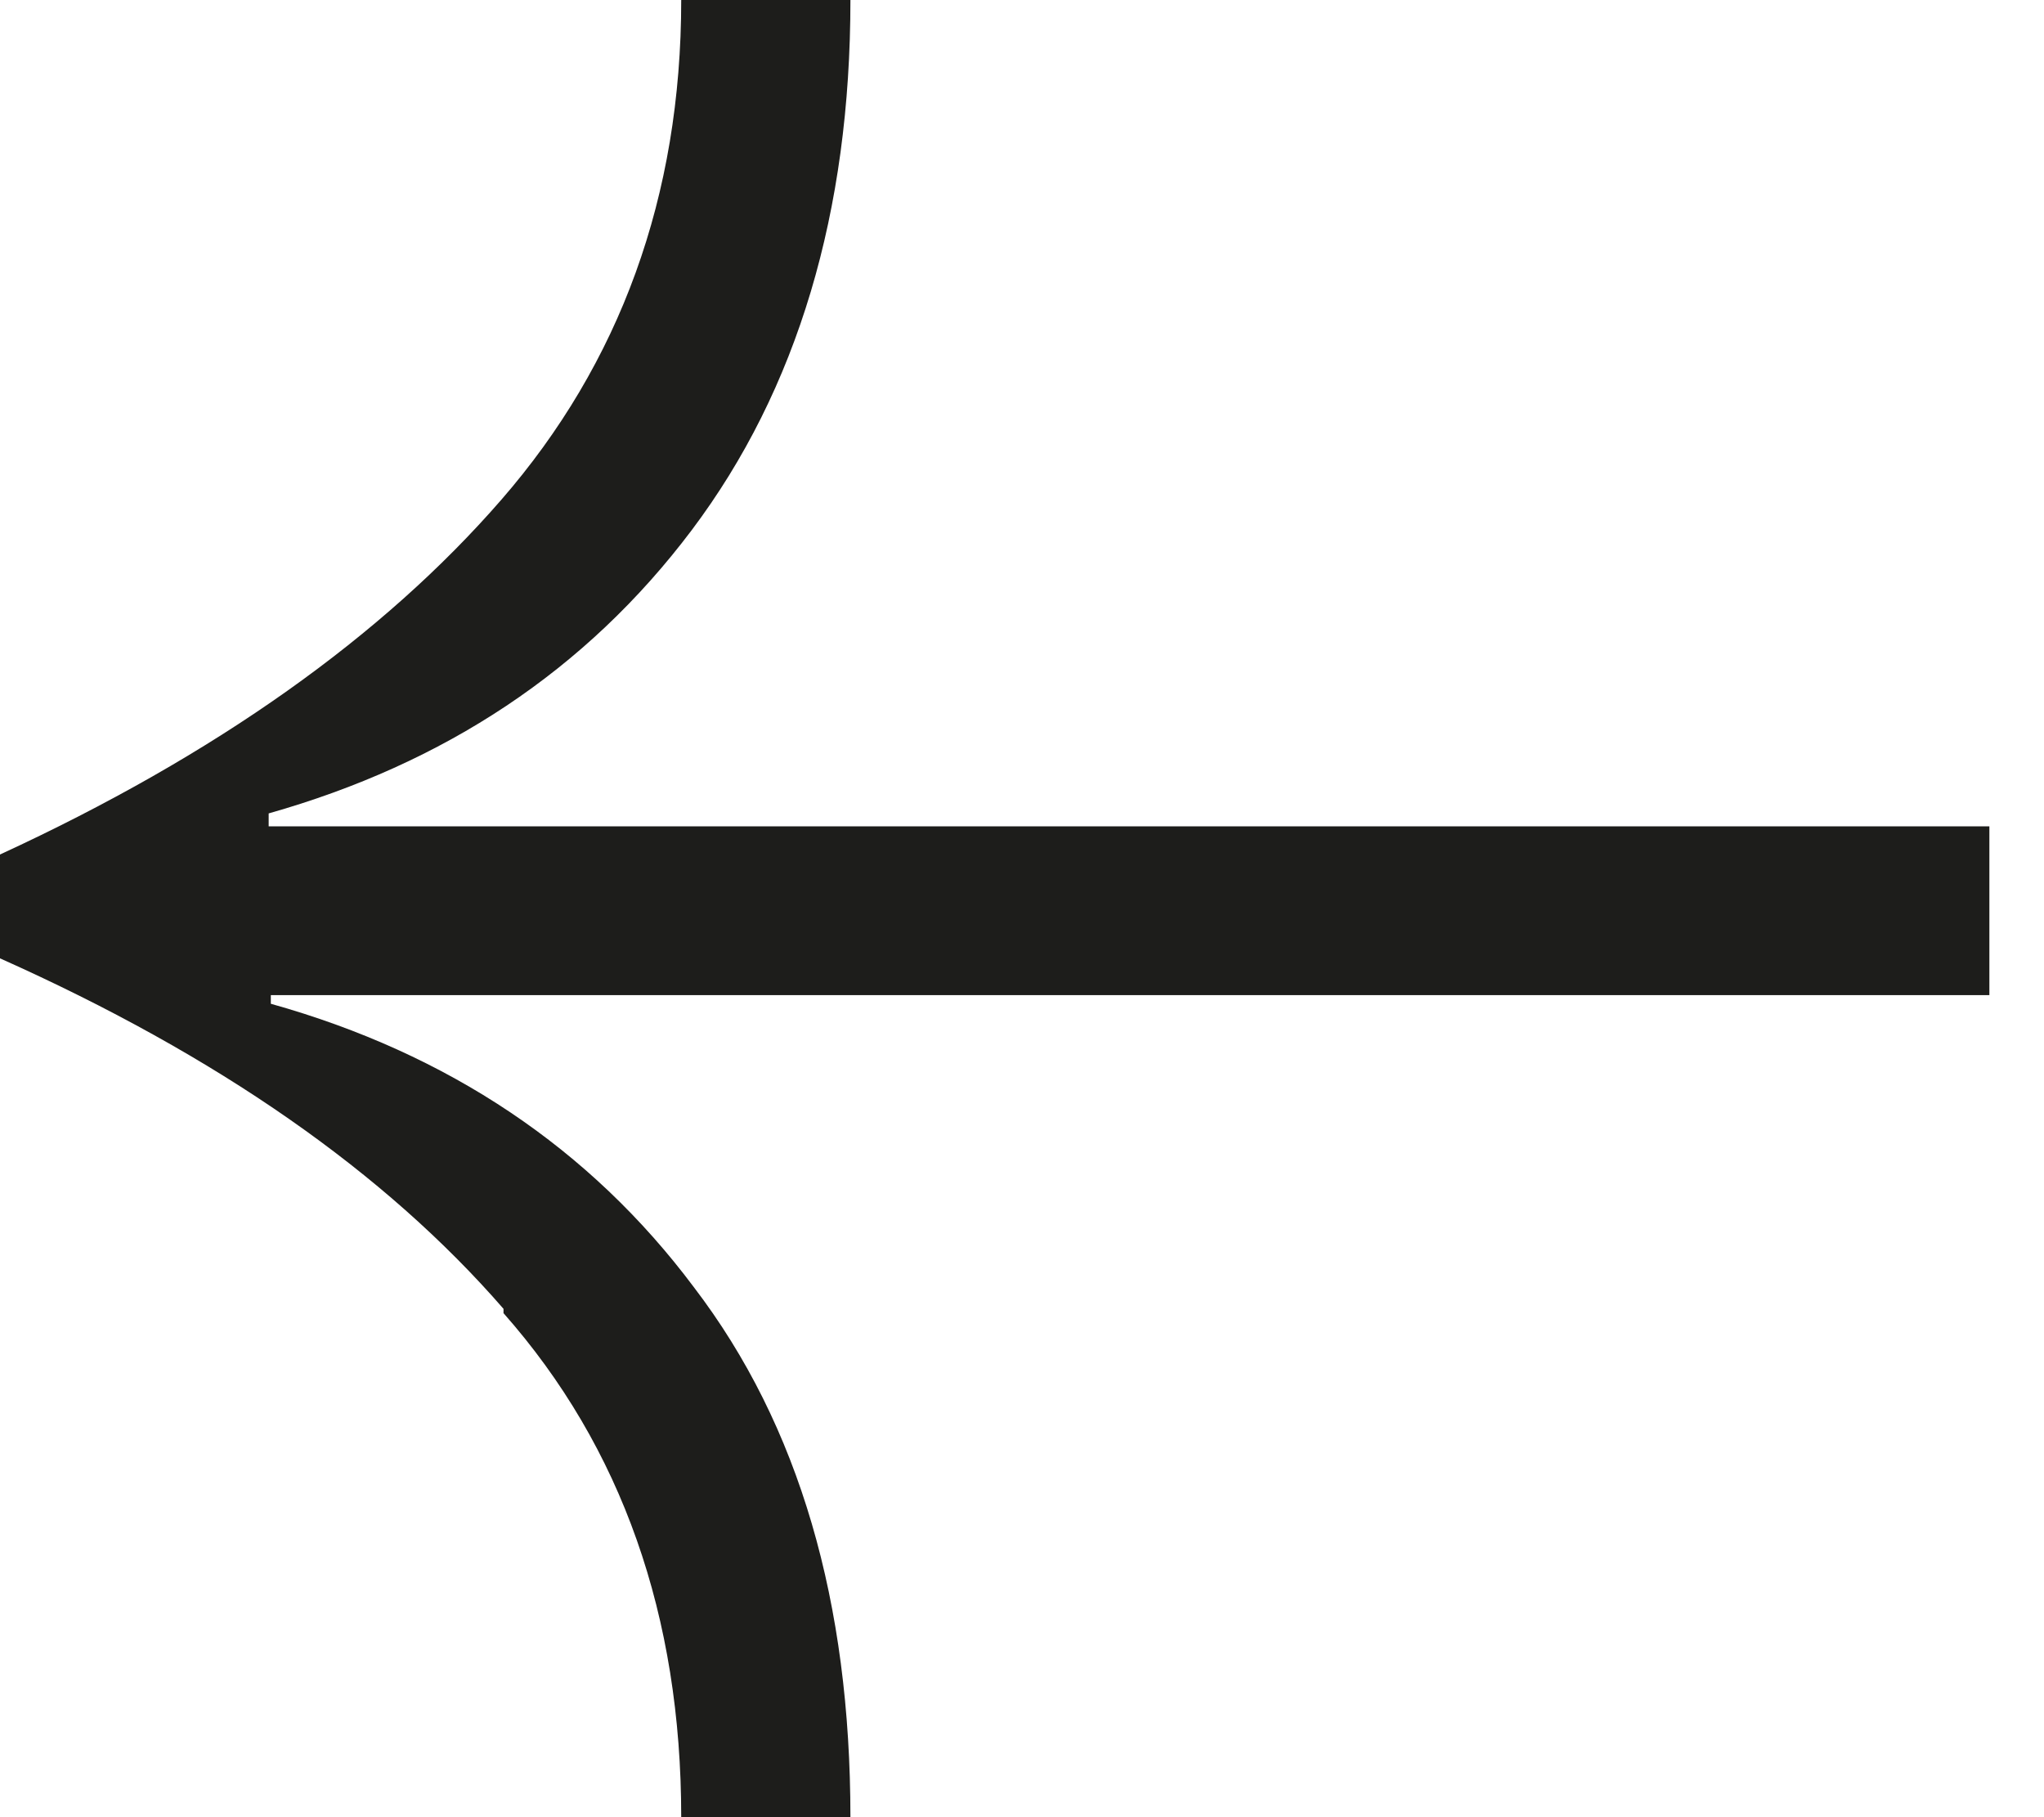 <svg width="18" height="16" viewBox="0 0 18 16" fill="none" xmlns="http://www.w3.org/2000/svg">
<path d="M4.434 11.524C3.391 10.324 1.919 9.295 -8.19154e-05 8.438L-8.19263e-05 7.524C1.9 6.648 3.372 5.6 4.415 4.4C5.458 3.2 5.999 1.733 5.999 1.37373e-07L7.489 1.196e-07C7.489 1.867 7.023 3.429 6.092 4.667C5.16 5.905 3.912 6.724 2.366 7.162L2.366 7.276L17.519 7.276L17.519 8.762L2.385 8.762L2.385 8.838C3.949 9.276 5.198 10.114 6.11 11.333C7.042 12.552 7.489 14.114 7.489 16L5.999 16C5.999 14.229 5.477 12.743 4.434 11.562L4.434 11.524Z" fill="#1D1D1B"/>
</svg>
